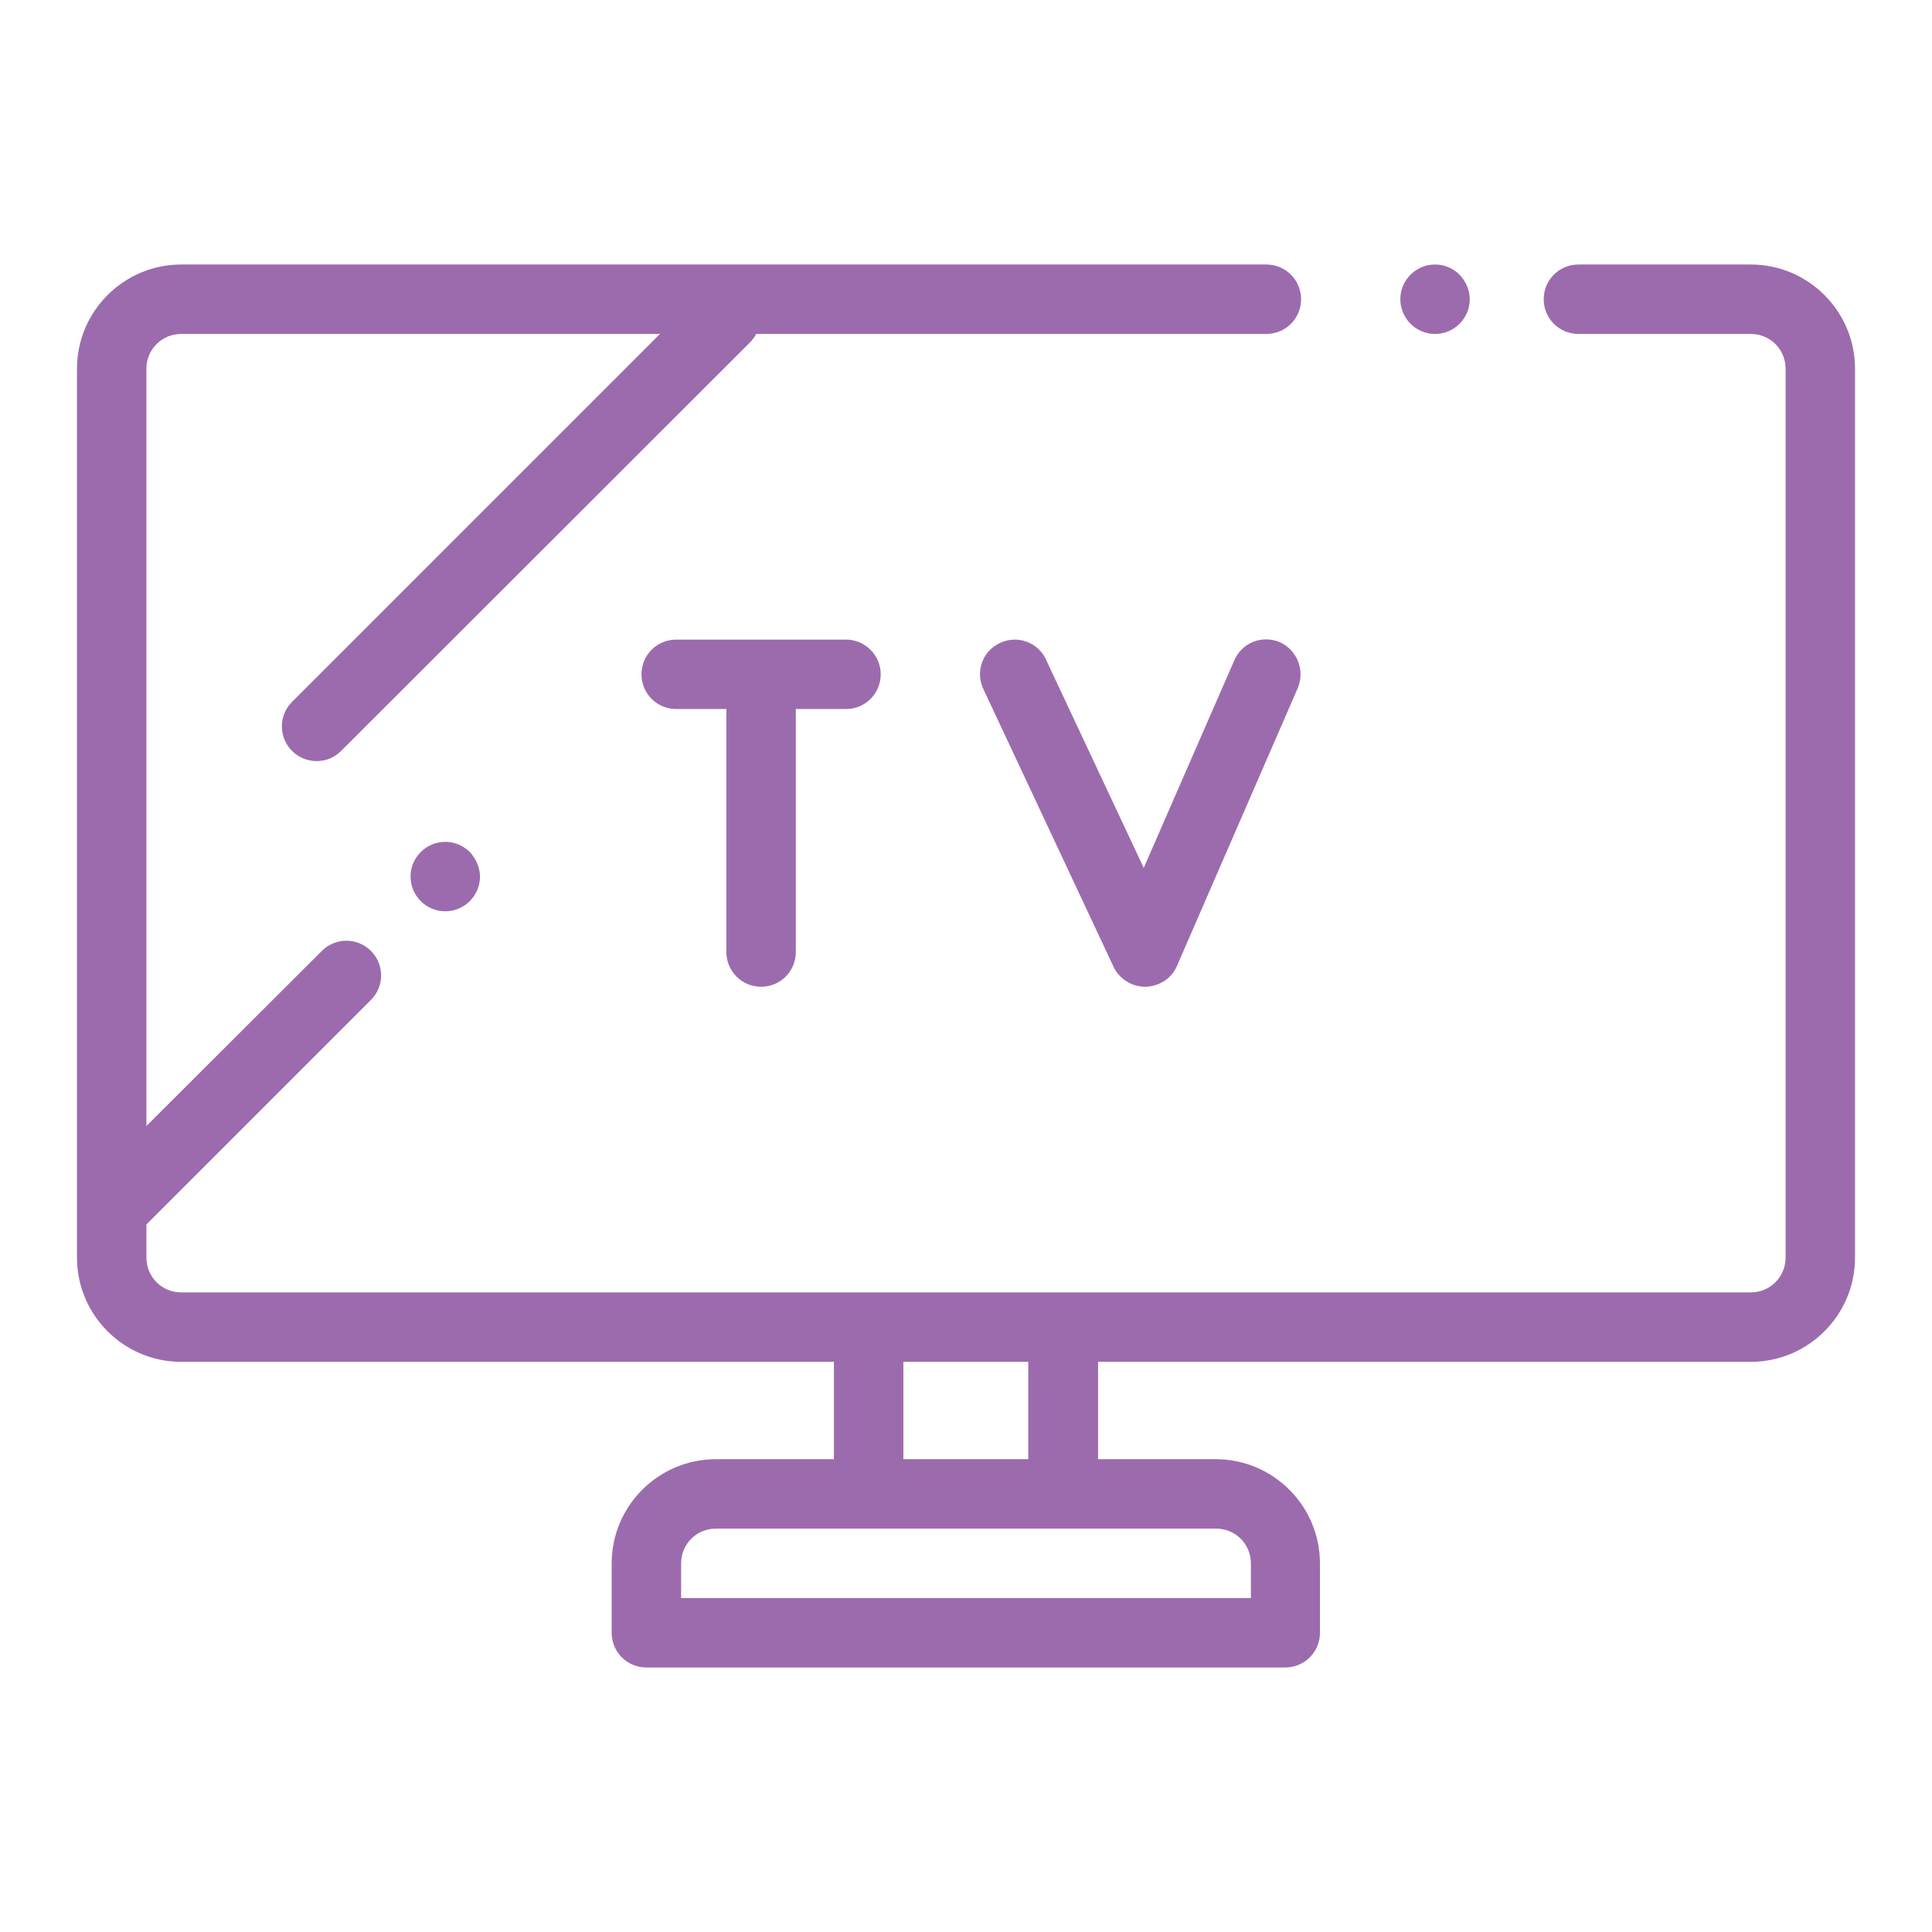 <?xml version="1.0" encoding="utf-8"?>
<!-- Generator: Adobe Illustrator 26.1.0, SVG Export Plug-In . SVG Version: 6.00 Build 0)  -->
<svg version="1.1" id="Capa_1" xmlns="http://www.w3.org/2000/svg" xmlns:xlink="http://www.w3.org/1999/xlink" x="0px" y="0px"
	 viewBox="0 0 512 512" style="enable-background:new 0 0 512 512;" xml:space="preserve">
<style type="text/css">
	.st0{fill:#9C6BAD;}
</style>
<g>
	<g>
		<g>
			<path class="st0" d="M464,70.1h-45.7c-5.1,0-9.2,4.1-9.2,9.2c0,5.1,4.1,9.2,9.2,9.2H464c5.1,0,9.2,4.1,9.2,9.2v235.6
				c0,5.1-4.1,9.2-9.2,9.2H48c-5.1,0-9.2-4.1-9.2-9.2v-8.8L98.3,265c3.6-3.6,3.6-9.4,0-13c-3.6-3.6-9.4-3.6-13,0l-46.5,46.4V97.7
				c0-5.1,4.1-9.2,9.2-9.2h126.9l-97.5,97.5c-3.6,3.6-3.6,9.4,0,13c1.8,1.8,4.1,2.7,6.5,2.7s4.7-0.9,6.5-2.7L198.7,90.8
				c0.7-0.7,1.3-1.5,1.7-2.3h135.2c5.1,0,9.2-4.1,9.2-9.2c0-5.1-4.1-9.2-9.2-9.2H48c-15.2,0-27.6,12.4-27.6,27.6v235.6
				c0,15.2,12.4,27.6,27.6,27.6h173v25.8h-31.3c-15.2,0-27.6,12.4-27.6,27.6v18.4c0,5.1,4.1,9.2,9.2,9.2h169.3
				c5.1,0,9.2-4.1,9.2-9.2v-18.4c0-15.2-12.4-27.6-27.6-27.6H291v-25.8h173c15.2,0,27.6-12.4,27.6-27.6V97.7
				C491.6,82.5,479.2,70.1,464,70.1z M239.4,360.9h33.1v25.8h-33.1V360.9z M322.3,405.1c5.1,0,9.2,4.1,9.2,9.2v9.2H180.5v-9.2
				c0-5.1,4.1-9.2,9.2-9.2H322.3z"/>
		</g>
	</g>
	<g>
		<g>
			<path class="st0" d="M386.8,72.8c-1.7-1.7-4-2.7-6.5-2.7s-4.8,1-6.5,2.7c-1.7,1.7-2.7,4-2.7,6.5c0,2.4,1,4.8,2.7,6.5
				c1.7,1.7,4,2.7,6.5,2.7s4.8-1,6.5-2.7c1.7-1.7,2.7-4,2.7-6.5S388.4,74.5,386.8,72.8z"/>
		</g>
	</g>
	<g>
		<g>
			<path class="st0" d="M339.2,170.2c-4.7-2-10.1,0.1-12.1,4.8L303.1,230l-25.9-55.2c-2.1-4.6-7.6-6.6-12.2-4.4
				c-4.6,2.1-6.6,7.6-4.4,12.2l34.5,73.6c1.5,3.2,4.8,5.3,8.4,5.3h0.1c3.6-0.1,6.9-2.2,8.3-5.5l32-73.6
				C345.9,177.7,343.8,172.3,339.2,170.2z"/>
		</g>
	</g>
	<g>
		<g>
			<path class="st0" d="M224.2,169.5h-45c-5.1,0-9.2,4.1-9.2,9.2c0,5.1,4.1,9.2,9.2,9.2h13.3v64.4c0,5.1,4.1,9.2,9.2,9.2
				c5.1,0,9.2-4.1,9.2-9.2v-64.4h13.3c5.1,0,9.2-4.1,9.2-9.2C233.4,173.6,229.2,169.5,224.2,169.5z"/>
		</g>
	</g>
	<g>
		<g>
			<path class="st0" d="M124.5,225.8c-1.7-1.7-4-2.7-6.5-2.7c-2.5,0-4.8,1-6.5,2.7s-2.7,4-2.7,6.5c0,2.5,1,4.8,2.7,6.5
				c1.7,1.7,4,2.7,6.5,2.7c2.5,0,4.8-1,6.5-2.7c1.7-1.7,2.7-4,2.7-6.5C127.2,229.9,126.1,227.5,124.5,225.8z"/>
		</g>
	</g>
</g>
</svg>

